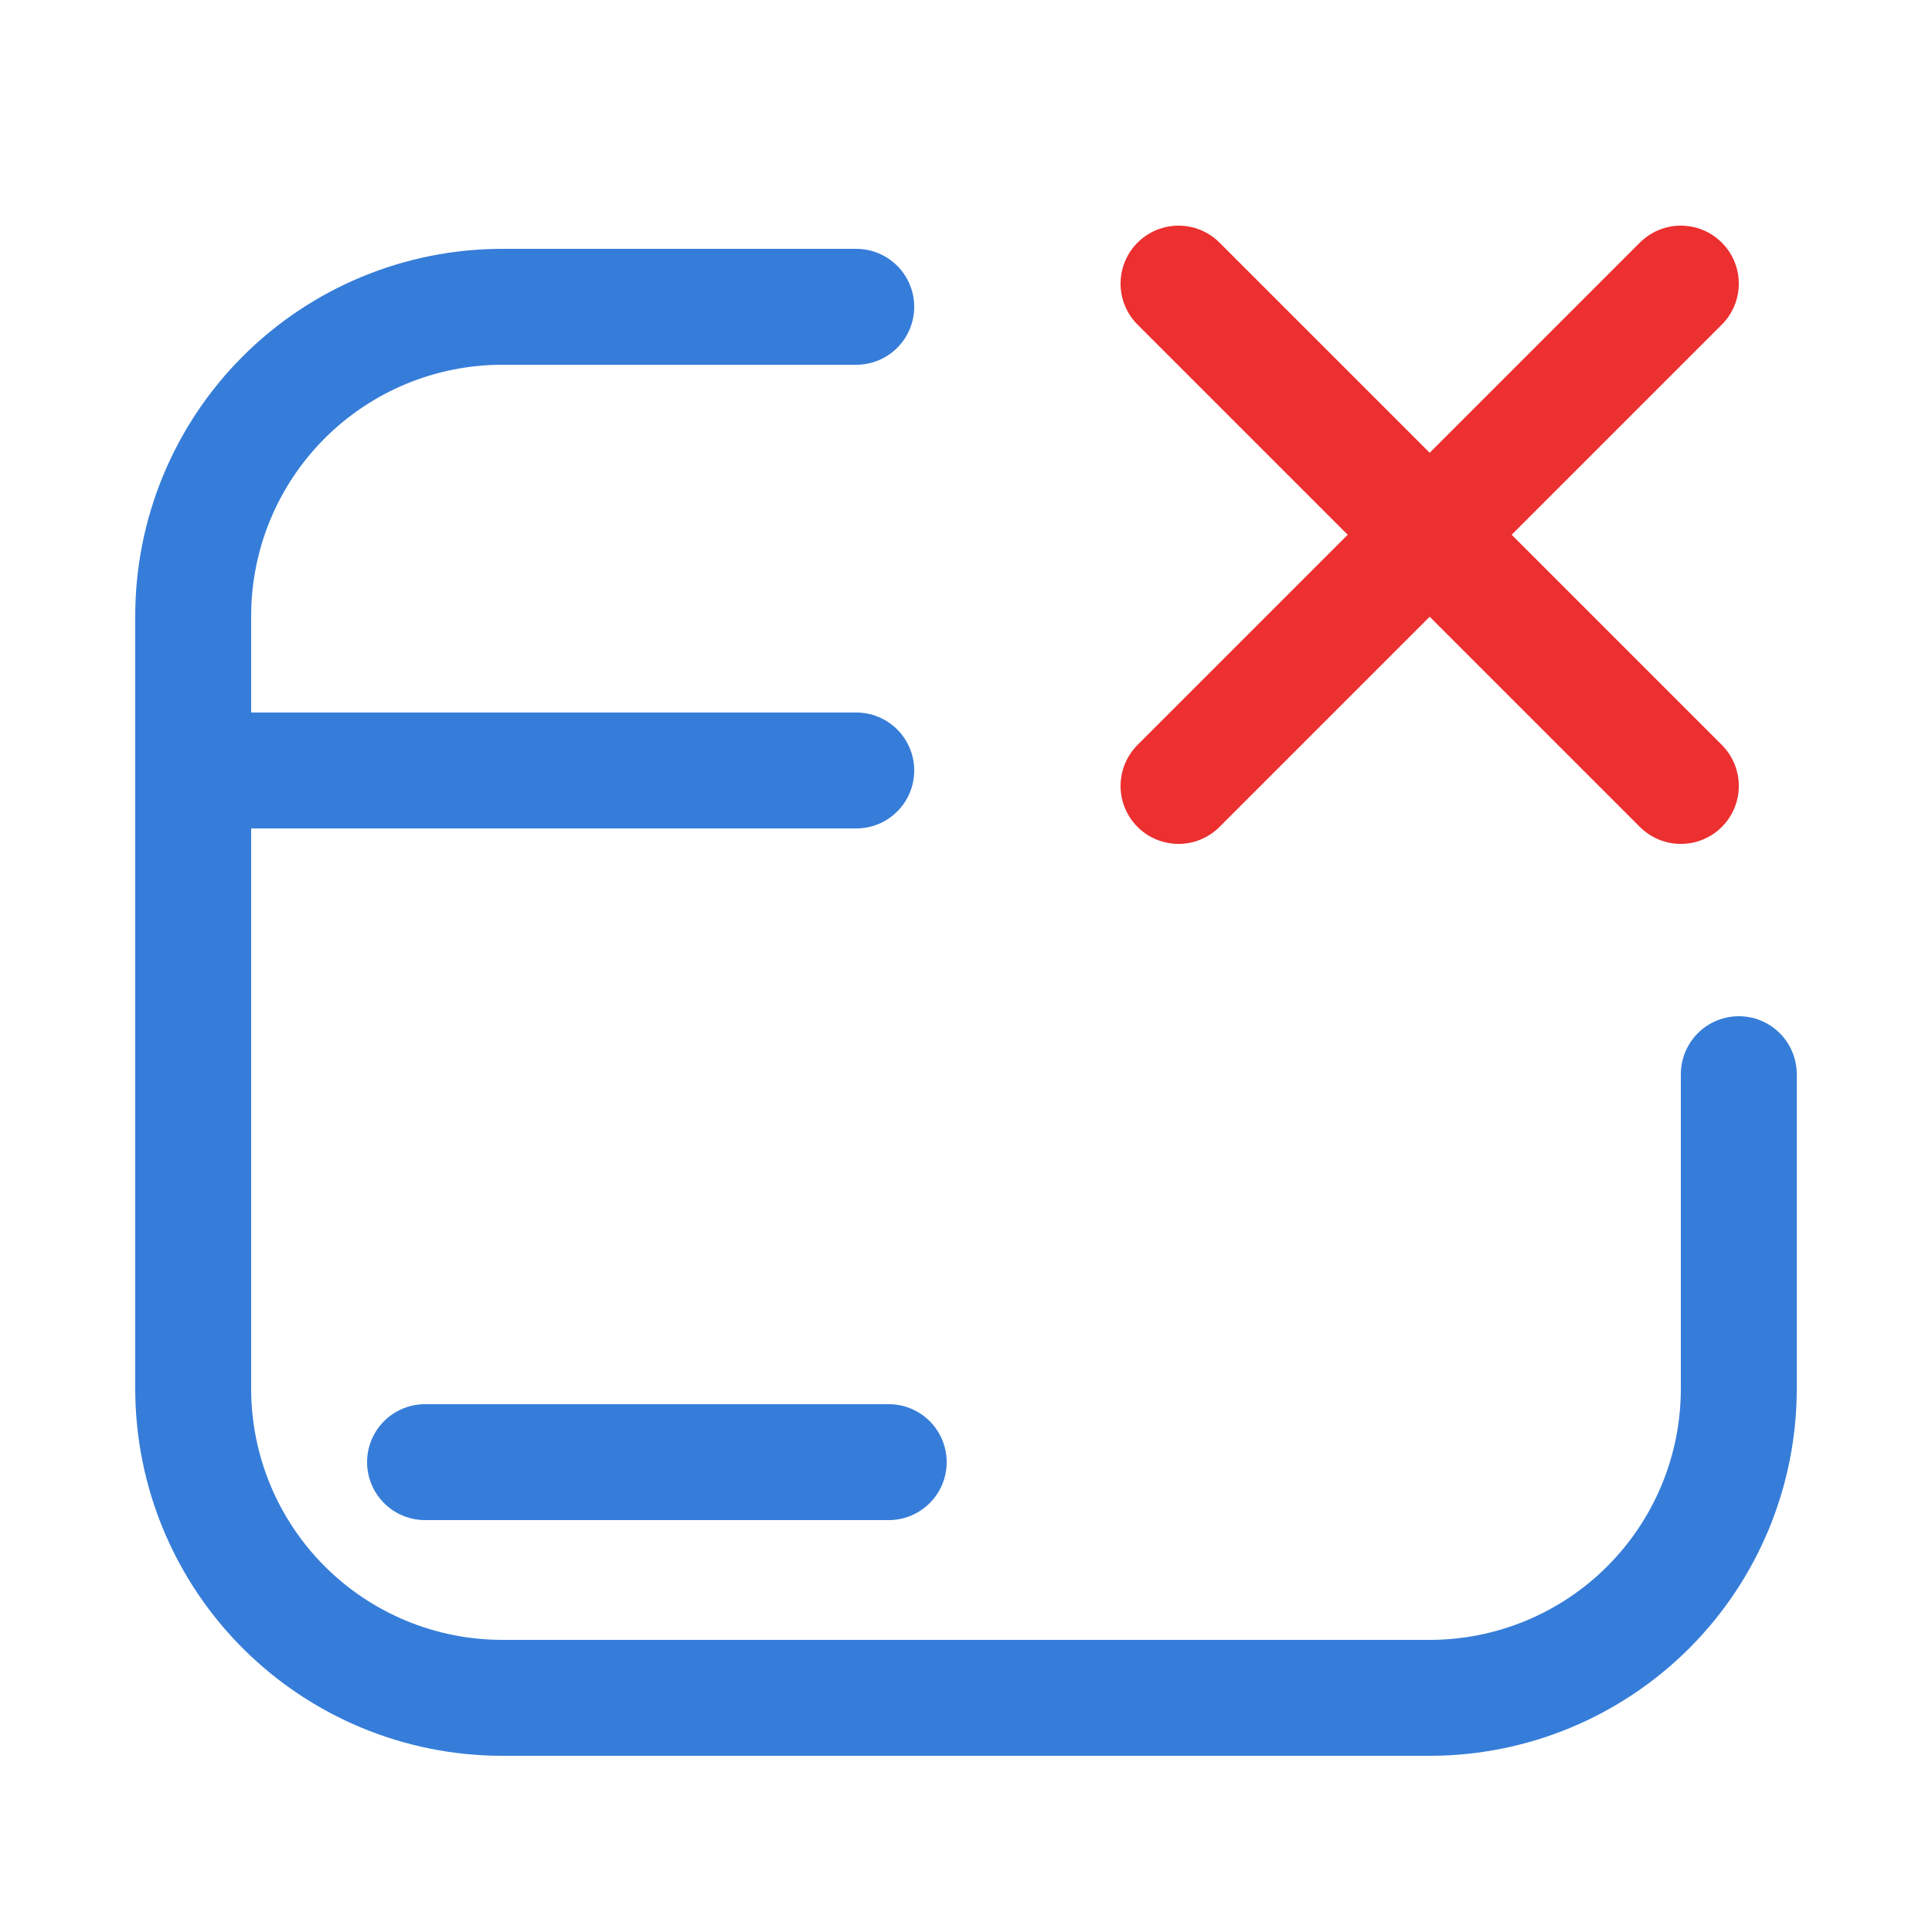 <svg width="800" height="800" viewBox="0 0 800 800" fill="none" xmlns="http://www.w3.org/2000/svg">
<path d="M354.56 127.039H208C174.052 127.039 141.495 140.527 117.49 164.531C93.485 188.536 80 221.091 80 255.039V575.04C80 608.986 93.485 641.542 117.49 665.546C141.495 689.552 174.052 703.04 208 703.04H592C625.949 703.04 658.506 689.552 682.509 665.546C706.515 641.542 720 608.986 720 575.04V444.797" stroke="#367DD9" stroke-width="48" stroke-linecap="round" stroke-linejoin="round"/>
<path d="M354.56 319.039H80" stroke="#367DD9" stroke-width="48" stroke-linecap="round" stroke-linejoin="round"/>
<path d="M176 605.437H368" stroke="#367DD9" stroke-width="48" stroke-linecap="round" stroke-linejoin="round"/>
<path d="M488 325.437L696 117.438" stroke="#EC2F2F" stroke-width="48" stroke-linecap="round" stroke-linejoin="round"/>
<path d="M488 117.438L696 325.437" stroke="#EC2F2F" stroke-width="48" stroke-linecap="round" stroke-linejoin="round"/>
</svg>
